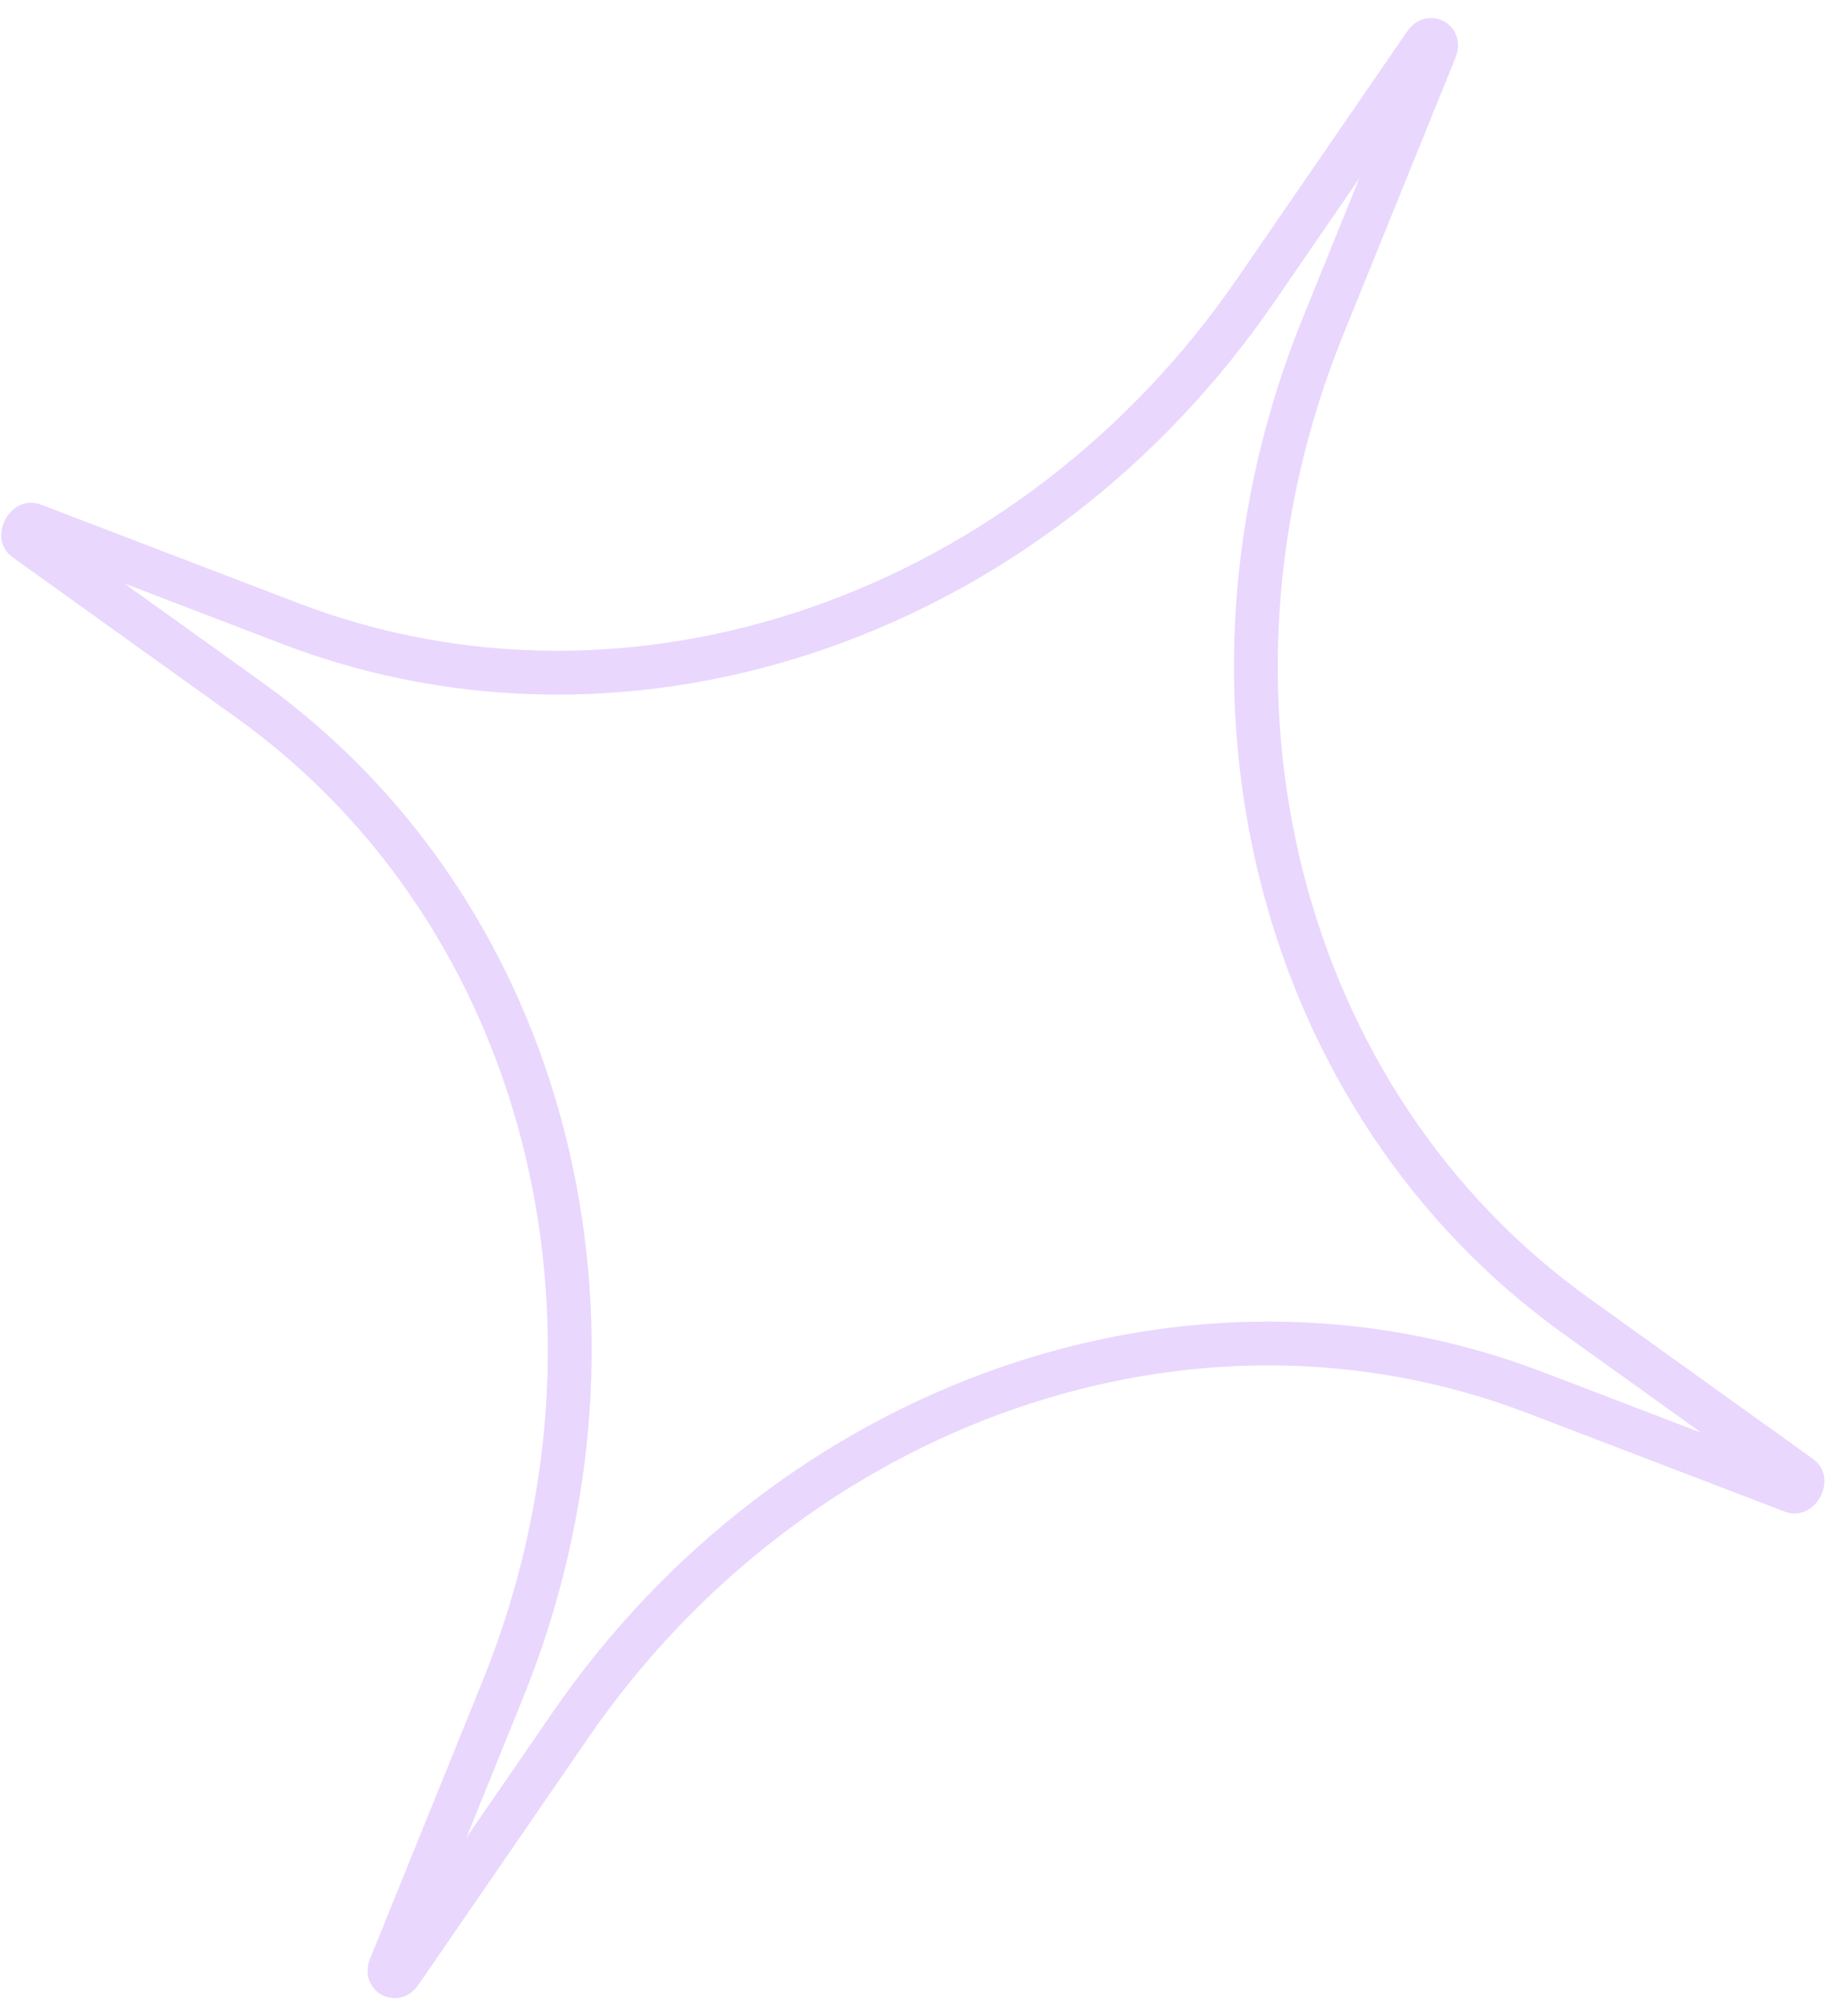 <svg width="42" height="46" viewBox="0 0 42 46" fill="none" xmlns="http://www.w3.org/2000/svg">
<path d="M32.529 1.005C32.529 1.005 32.529 1.005 32.529 1.005C32.578 0.933 32.621 0.917 32.639 0.913C32.663 0.908 32.692 0.911 32.72 0.926C32.748 0.941 32.766 0.963 32.775 0.986C32.781 1.004 32.792 1.048 32.759 1.129C32.759 1.129 32.759 1.129 32.759 1.129L30.197 7.45C26.812 15.801 29.171 25.145 35.98 30.028L41.092 33.694C41.092 33.694 41.092 33.694 41.092 33.694C41.13 33.721 41.139 33.745 41.143 33.77C41.148 33.804 41.141 33.858 41.111 33.916C41.08 33.973 41.038 34.008 41.007 34.023C40.984 34.033 40.959 34.039 40.915 34.022C40.915 34.022 40.915 34.022 40.915 34.022L35.041 31.774C27.215 28.778 18.116 31.954 13.009 39.378L9.143 44.998C9.094 45.07 9.051 45.085 9.033 45.09C9.009 45.095 8.98 45.092 8.952 45.077C8.924 45.062 8.906 45.04 8.898 45.017C8.891 44.999 8.88 44.955 8.913 44.874L11.475 38.553C14.86 30.202 12.501 20.857 5.692 15.974L0.58 12.309C0.58 12.309 0.58 12.309 0.58 12.309C0.542 12.282 0.533 12.258 0.529 12.233C0.524 12.199 0.531 12.145 0.562 12.087C0.593 12.03 0.634 11.995 0.665 11.98C0.688 11.969 0.713 11.964 0.757 11.981C0.757 11.981 0.757 11.981 0.757 11.981L6.631 14.229C14.457 17.224 23.556 14.049 28.663 6.625L32.529 1.005Z" stroke="#E9D7FE"/>
</svg>
